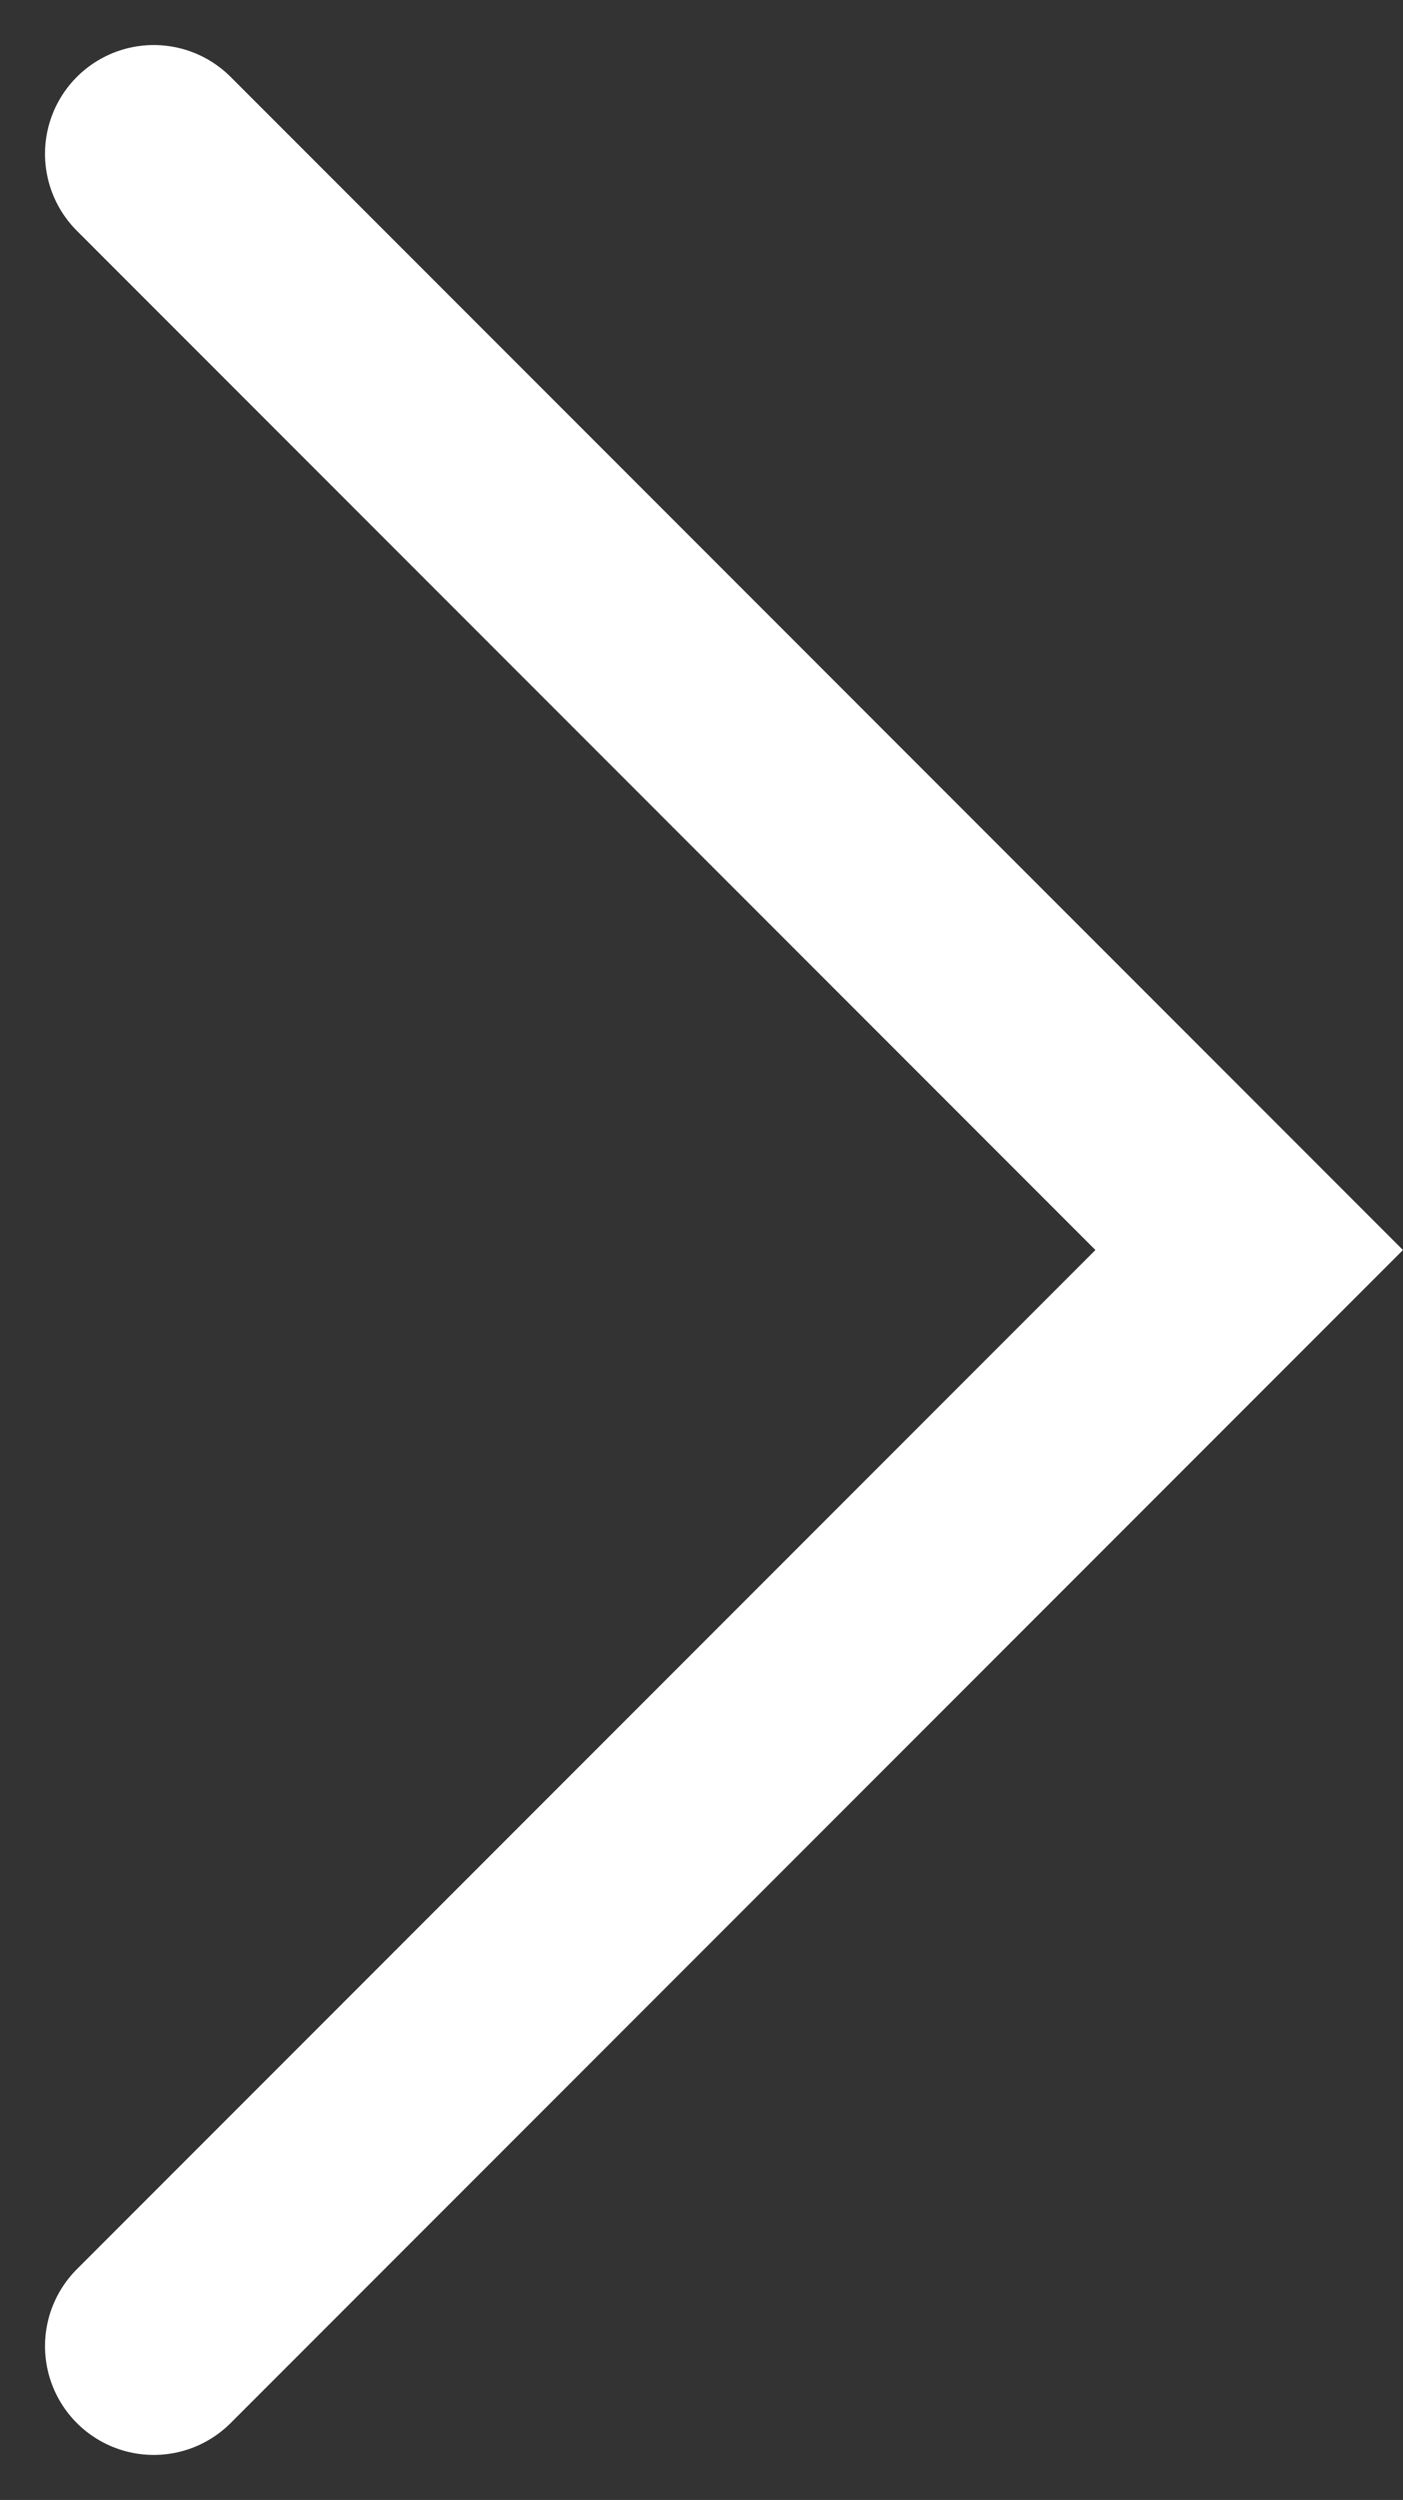 <svg xmlns="http://www.w3.org/2000/svg" width="19.355" height="34.467" viewBox="0 0 19.355 34.467"><rect x="0" y="0" width="19.355" height="34.467" fill="#333333" stroke="none"/><g transform="translate(2.121 2.121)"><path d="M15.112,0,0,15.112,15.112,30.225" transform="translate(15.112 30.225) rotate(180)" fill="none" stroke="#fff" stroke-linecap="round" stroke-width="3"/></g></svg>
